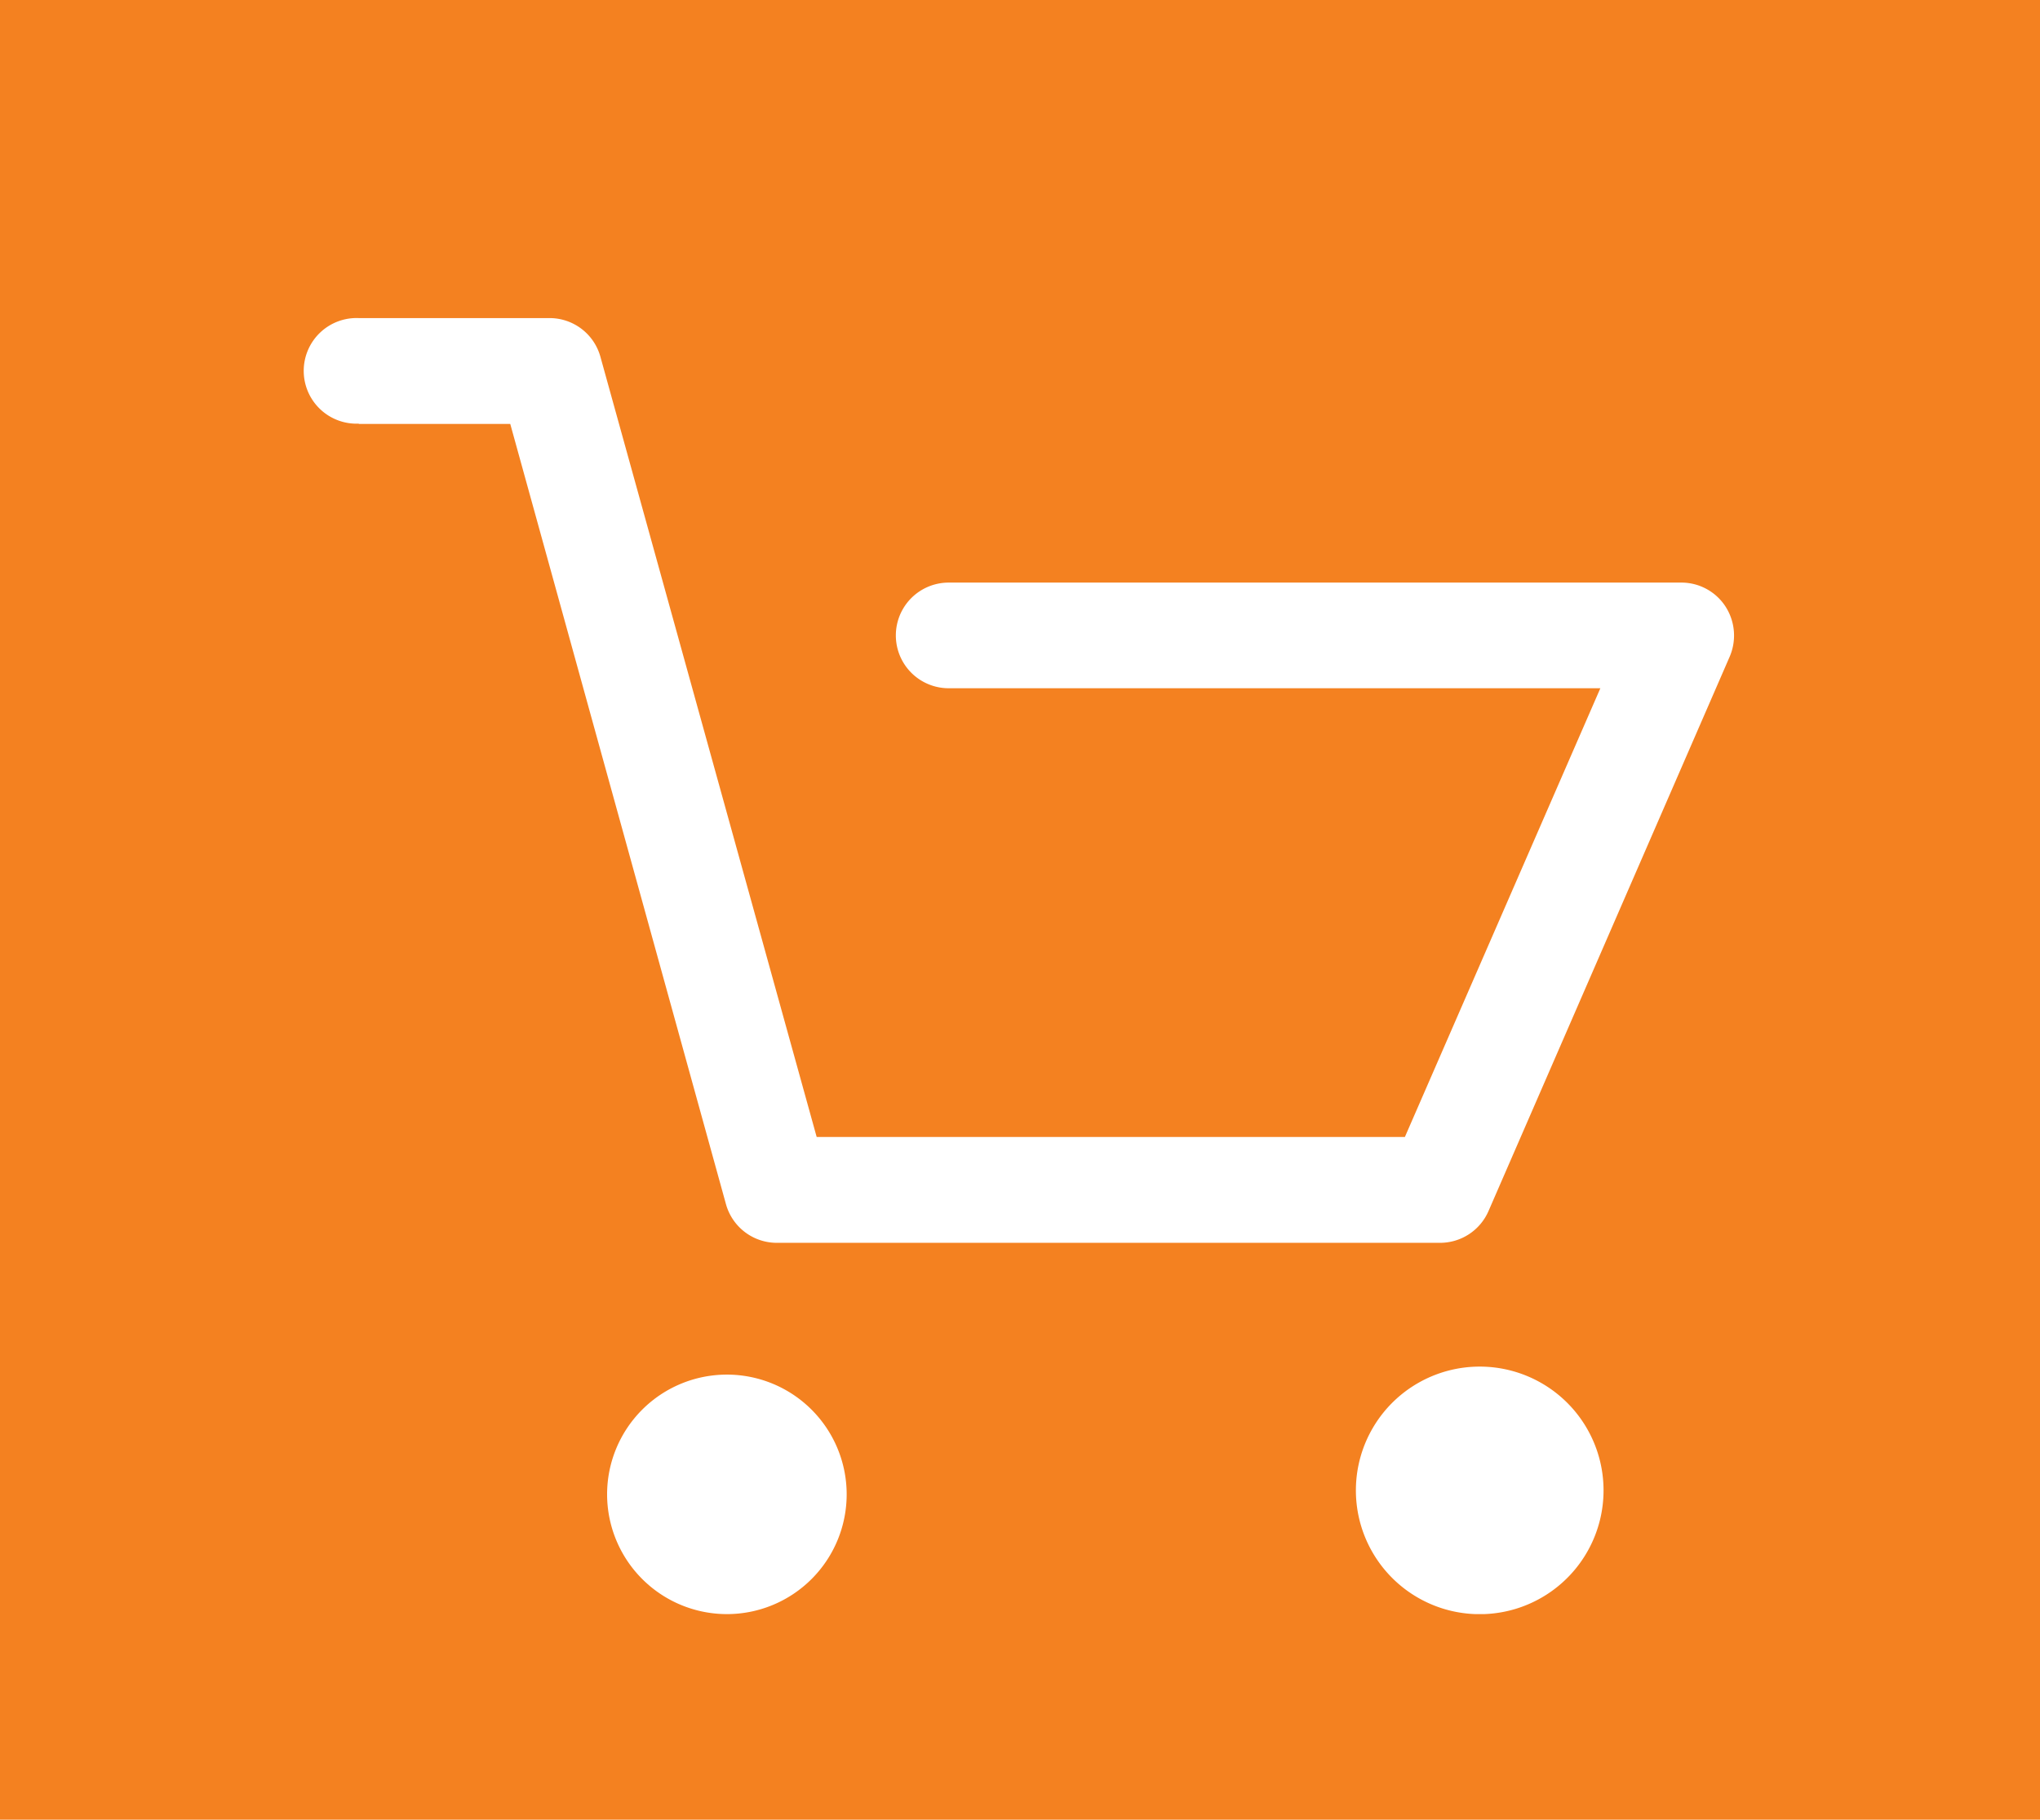 <svg id="Capa_1" data-name="Capa 1" xmlns="http://www.w3.org/2000/svg" viewBox="0 0 216.97 193.59"><defs><style>.cls-1{fill:#f48120;}.cls-2{fill:#fff;}</style></defs><title>Shopping Cart</title><rect class="cls-1" width="216.97" height="193.59"/><path class="cls-2" d="M61.44,63.51H77.55l22.94,83a5.61,5.61,0,0,0,5.43,4.12h70.52a5.62,5.62,0,0,0,5.15-3.37l25.66-59a5.69,5.69,0,0,0-.46-5.34,5.59,5.59,0,0,0-4.69-2.53H124.18a5.62,5.62,0,0,0,0,11.24h69.31L172.7,139.37H110.14l-23-83a5.61,5.61,0,0,0-5.43-4.12H61.44a5.62,5.62,0,1,0,0,11.23Z" transform="translate(-23.28 -18.41)"/><path class="cls-2" d="M100.58,190.13A12.74,12.74,0,1,0,87.85,177.4,12.75,12.75,0,0,0,100.58,190.13Z" transform="translate(-23.28 -18.41)"/><path class="cls-2" d="M180.19,190.13h.94a13.17,13.17,0,1,0-.94,0Z" transform="translate(-23.28 -18.41)"/></svg>
